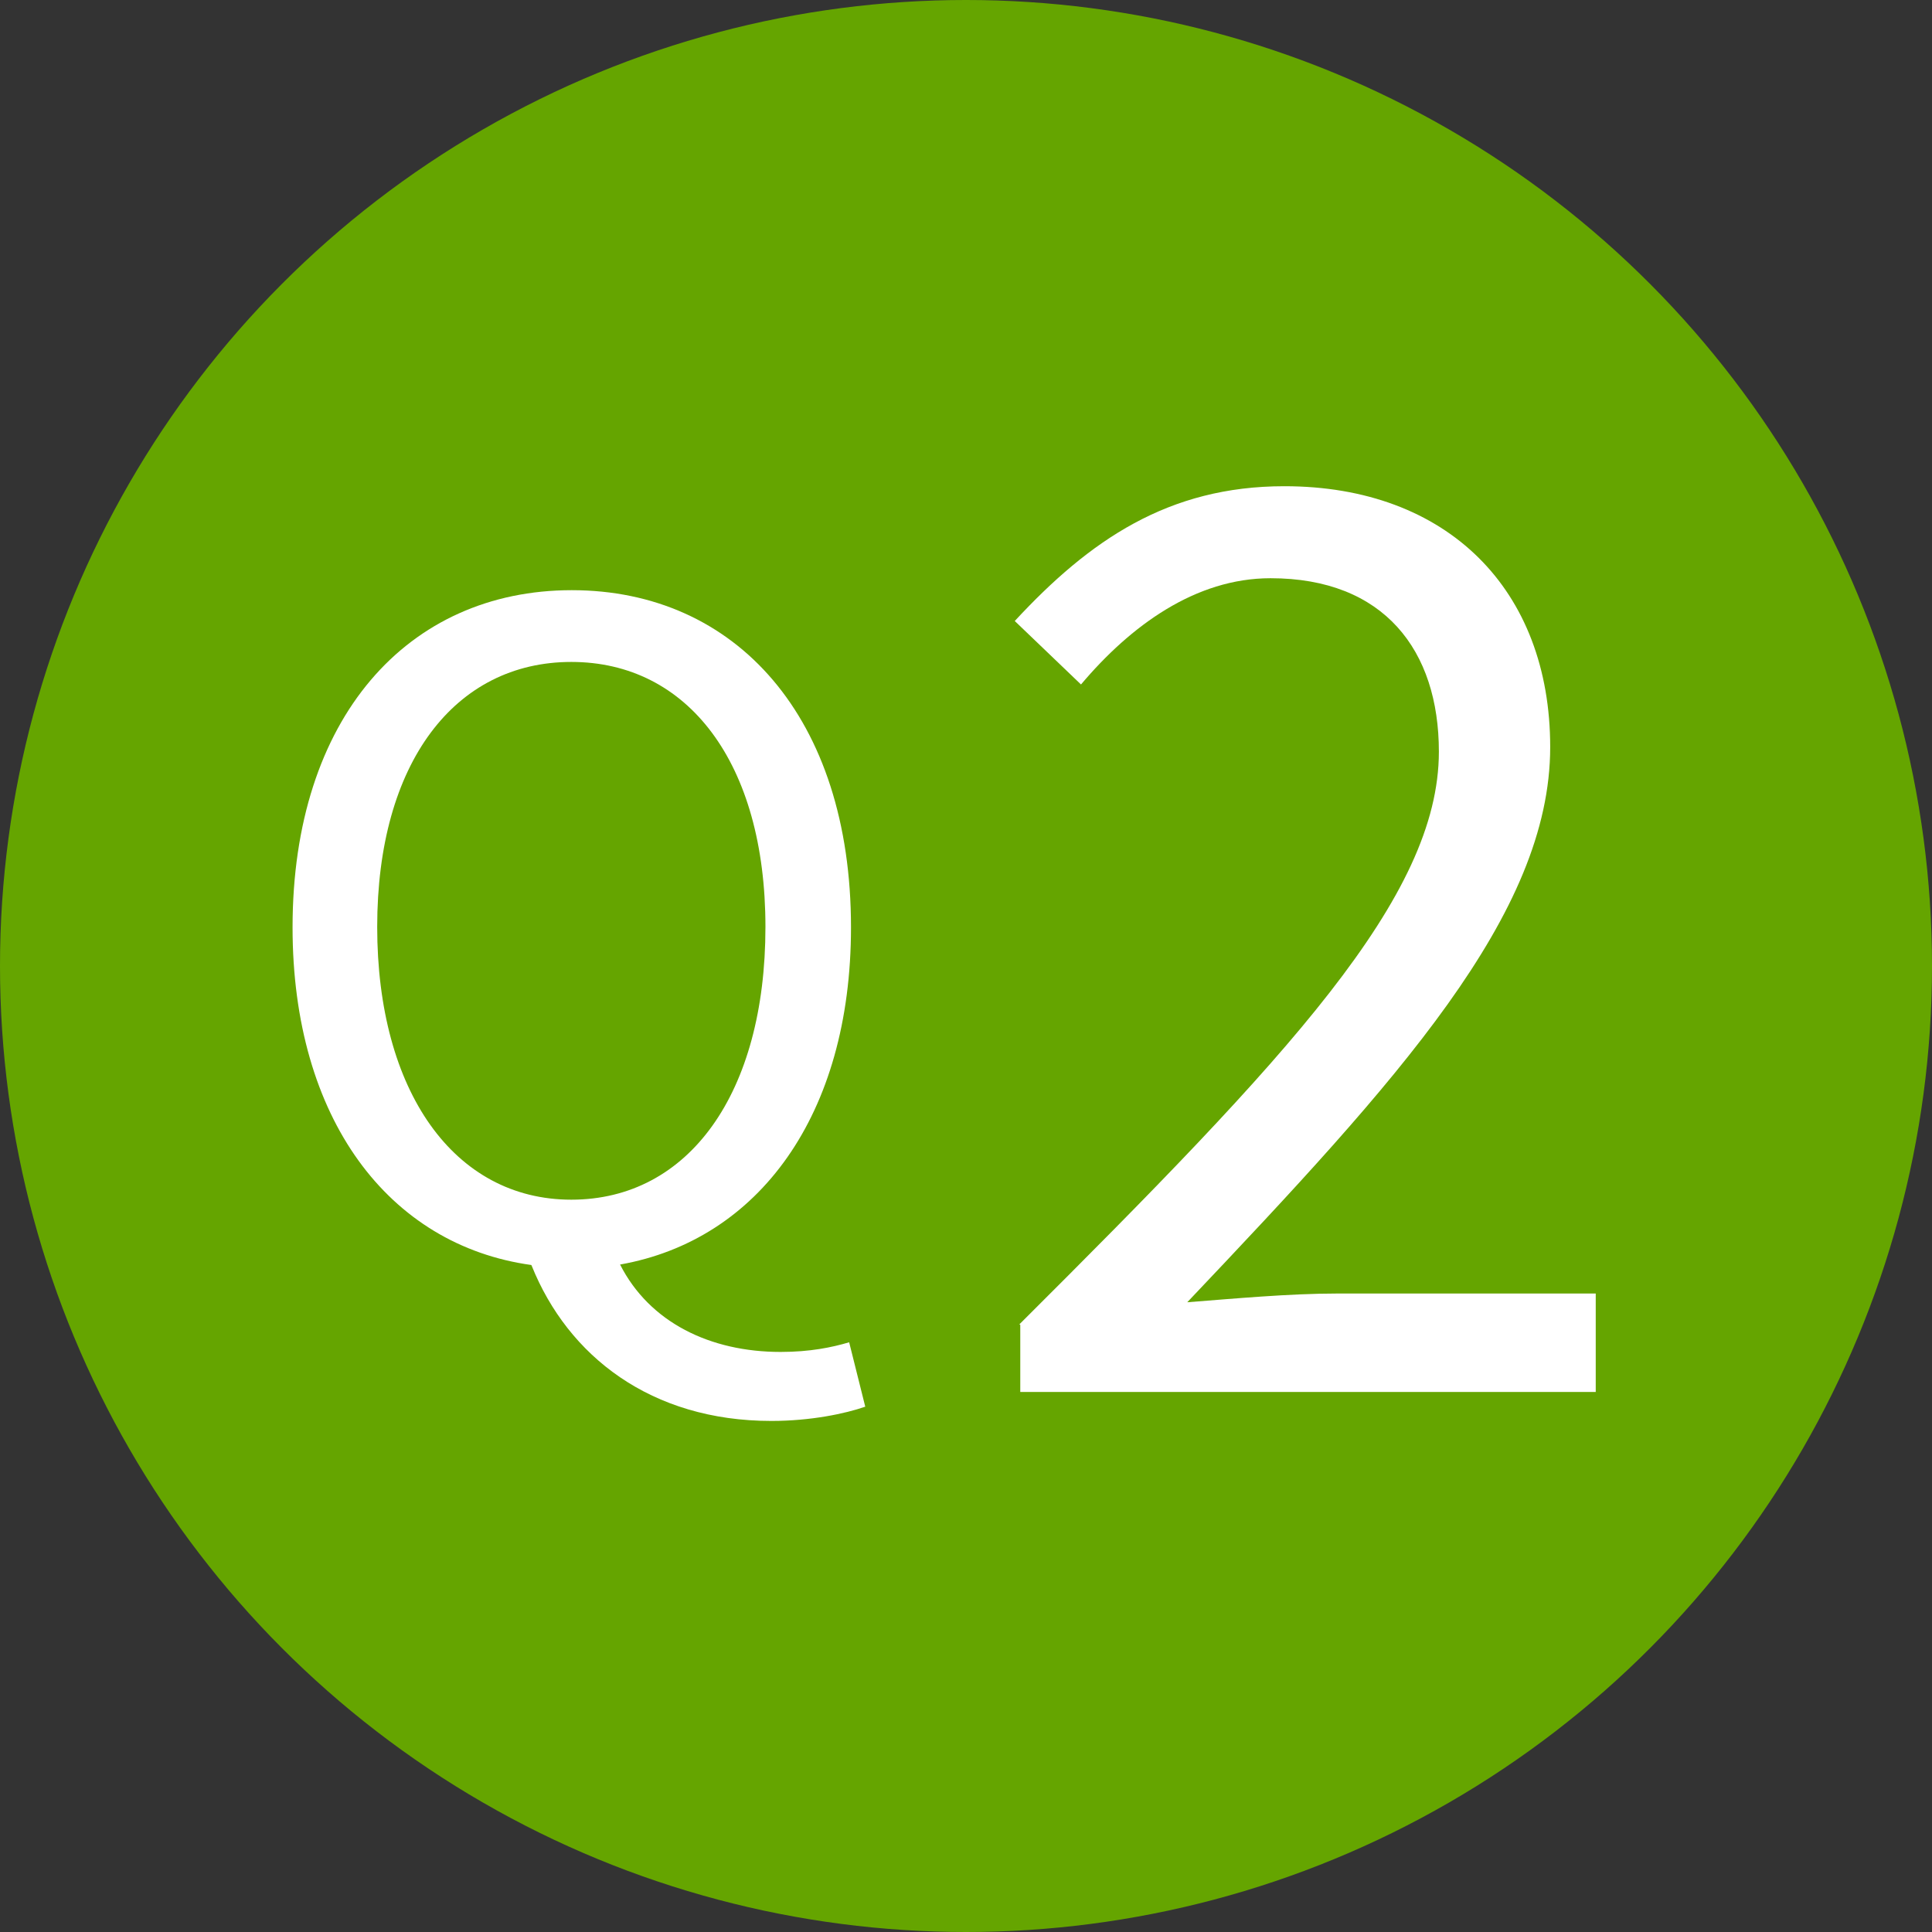 <?xml version="1.0" encoding="UTF-8"?> <svg xmlns="http://www.w3.org/2000/svg" id="_レイヤー_2" data-name="レイヤー_2" viewBox="0 0 42 42"><rect x="0" y="0" width="42" height="42" fill="#333333" stroke="none"/><defs><style> .cls-1 { fill: #fff; } .cls-2 { fill: #65a500; } </style></defs><g id="_コンテンツ" data-name="コンテンツ"><g><circle class="cls-2" cx="21" cy="21" r="21"></circle><g><path class="cls-1" d="M11.55,27.5c-3.1-.43-5.19-3.18-5.19-7.34,0-4.55,2.5-7.33,6.07-7.33s6.07,2.77,6.07,7.33c0,4.09-2.02,6.8-5.02,7.33.64,1.26,1.96,1.9,3.49,1.9.64,0,1.12-.1,1.49-.21l.35,1.4c-.43.15-1.18.31-2.04.31-2.62,0-4.42-1.41-5.21-3.37ZM16.64,20.15c0-3.57-1.69-5.76-4.22-5.76s-4.22,2.19-4.22,5.76,1.67,5.93,4.22,5.93,4.22-2.31,4.22-5.93Z"></path><path class="cls-1" d="M22.16,28.79c5.83-5.81,9.12-9.28,9.12-12.45,0-2.2-1.19-3.77-3.66-3.77-1.63,0-3.04,1.03-4.12,2.31l-1.44-1.38c1.63-1.76,3.34-2.93,5.86-2.93,3.55,0,5.78,2.25,5.78,5.67,0,3.64-3.31,7.24-7.89,12.07,1.03-.08,2.22-.19,3.26-.19h5.62v2.14h-12.51v-1.46Z"></path></g></g></g></svg> 